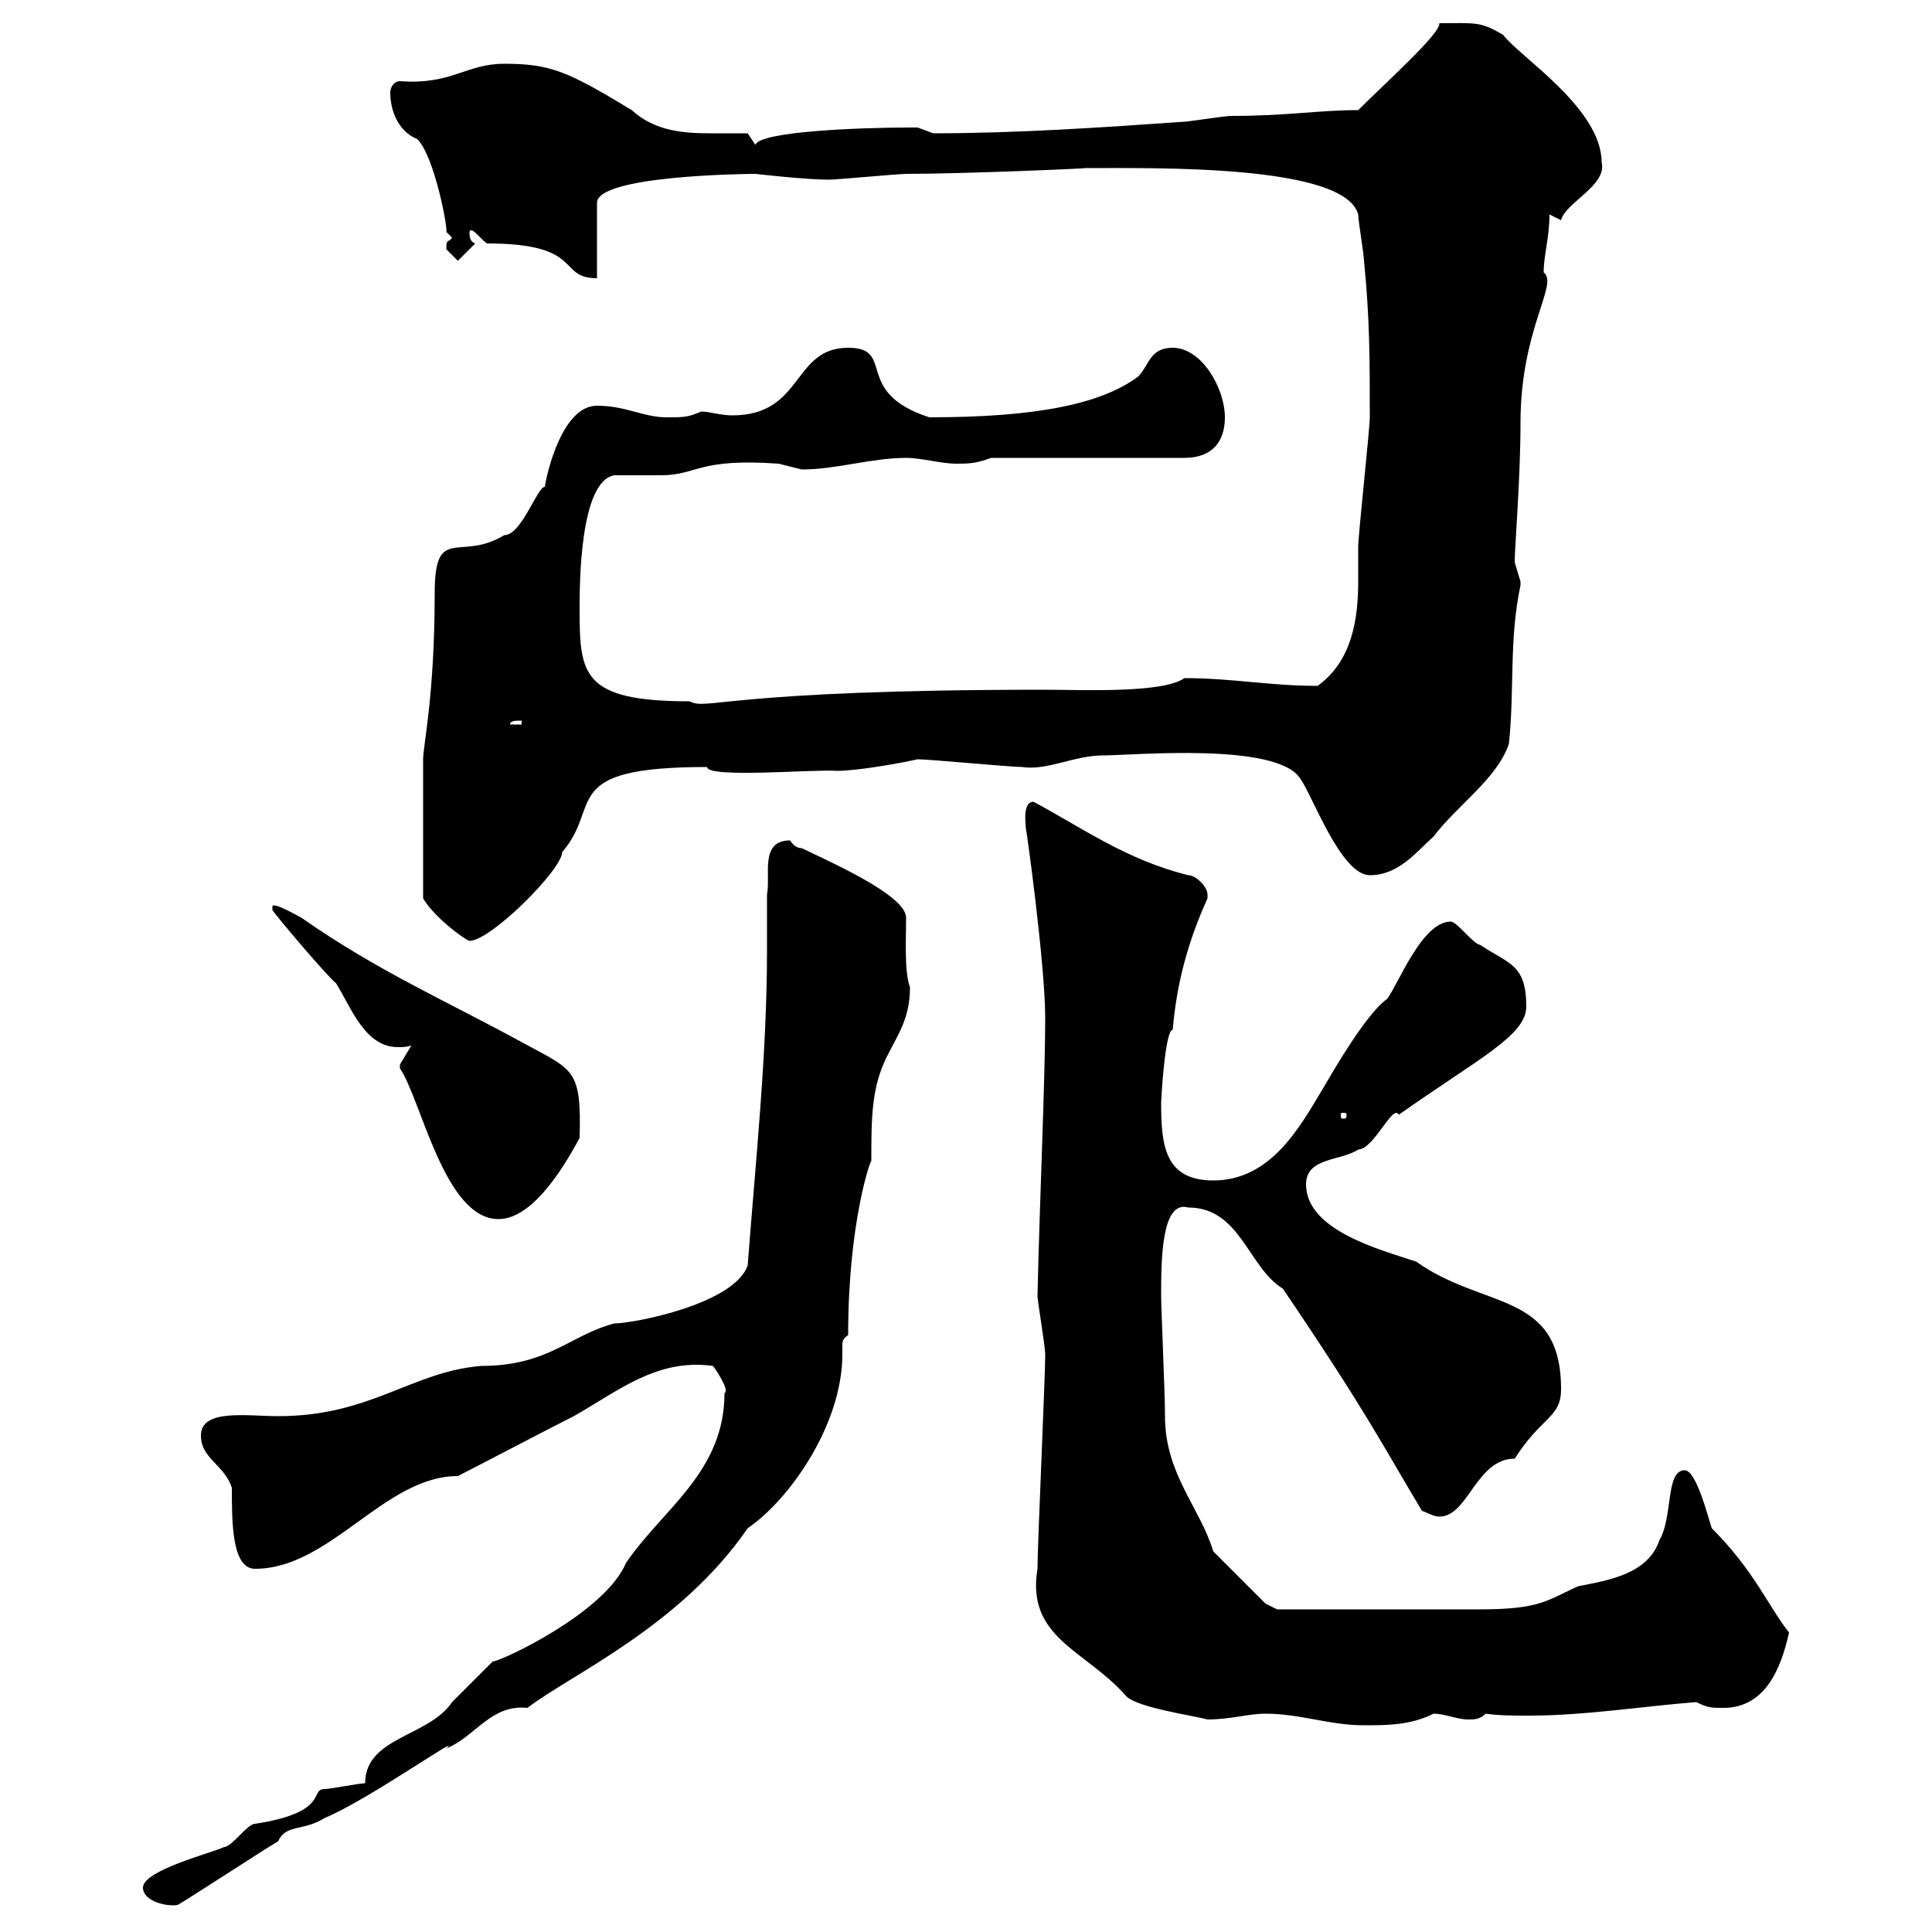 <svg xmlns="http://www.w3.org/2000/svg" xmlns:xlink="http://www.w3.org/1999/xlink" width="300" height="300"><path d="M22.20 293.10C22.20 295.20 25.80 296.10 27.60 295.80C30.60 294 40.20 287.70 43.20 285.90C44.40 283.20 47.10 284.40 50.40 282.30C57 279.60 72.30 268.80 69.30 271.50C73.80 269.70 76.20 264.60 81.90 265.20C88.50 260.10 105.60 252.60 116.10 237.30C122.70 232.80 130.80 221.10 130.80 210.30C130.80 209.40 130.80 209.10 130.80 208.80C130.80 208.50 130.80 207.90 131.70 207.30C131.70 189.60 135.30 179.70 135.30 180.30C135.30 173.70 135.30 168.90 137.70 164.10C139.50 160.50 141.30 158.10 141.30 153.30C140.40 150.90 140.70 145.80 140.70 142.50C140.70 138.90 128.10 133.50 124.50 131.70C123.30 131.70 122.70 130.50 122.70 130.50C117.90 130.50 119.70 135.90 119.10 138.90C119.10 141.90 119.10 144.60 119.10 147.60C119.10 163.80 117.30 180.60 116.10 196.50C114 202.50 98.40 205.50 95.40 205.50C88.50 207.30 85.20 212.10 74.70 212.10C63.90 213 57.60 219.90 43.20 219.90C38.40 219.90 31.20 218.70 31.20 222.90C31.20 226.50 34.80 227.40 36 231C36 236.40 36 243.60 39.60 243.60C51.30 243.60 59.70 229.20 71.10 229.20C72.90 228.30 85.50 221.70 89.10 219.90C96 216 102 210.90 110.70 212.10C111 212.40 113.40 216 112.50 216.30C112.50 228.60 102.90 234.30 97.20 242.70C93.90 250.50 77.70 258 76.50 258C75.60 258.90 71.10 263.40 70.20 264.30C66.60 269.70 56.70 269.70 56.70 276.90C55.80 276.90 51.30 277.80 50.40 277.80C48 277.80 51.30 281.40 39.60 283.20C38.40 283.20 36 286.80 34.80 286.80C33 287.70 22.20 290.40 22.20 293.10ZM196.50 266.10C201.90 266.10 206.40 267.90 211.80 267.90C215.40 267.90 219 267.90 222.60 266.10C224.40 266.10 226.20 267 228 267C228.90 267 229.80 267 230.70 266.10C232.80 266.40 234.90 266.40 237.60 266.40C246 266.40 255.60 264.90 263.40 264.30C265.20 265.20 265.80 265.20 267.60 265.20C274.20 265.20 276.60 258.90 277.80 253.50C274.50 249.30 272.40 243.90 265.80 237.30C265.20 235.50 263.40 228.30 261.60 228.30C258.60 228.30 259.80 235.50 257.70 239.10C255.90 244.50 249.60 245.40 245.10 246.30C240.30 248.40 239.40 249.90 229.80 249.90L198.30 249.90C198.30 249.90 196.50 249 196.50 249C195.60 248.10 189.30 241.80 188.40 240.90C186.30 234 180.90 228.90 180.90 219.90C180.90 216.30 180.30 203.10 180.30 201.30C180.30 195.90 180.30 186.30 184.50 187.50C192.60 187.50 193.80 196.80 199.20 200.10C212.40 219.60 214.50 224.10 220.80 234.60C221.70 234.90 222.60 235.50 223.50 235.50C228 235.50 229.20 226.50 235.20 226.50C239.40 219.90 242.40 220.20 242.40 215.70C242.40 200.40 230.40 203.40 219.90 195.90C214.50 194.10 202.80 191.10 202.80 183.90C202.80 179.70 208.20 180.30 210.90 178.50C213.30 178.50 216.30 171.30 217.20 173.10C229.50 164.40 237 160.80 237 156.30C237 149.70 234.30 149.70 229.80 146.70C228.90 146.70 226.20 143.10 225.30 143.10C220.80 143.10 217.20 152.70 215.40 155.10C213.30 156.60 210 161.10 205.50 168.90C201.90 174.90 197.40 183.30 188.40 183.30C180.90 183.30 180.30 177.90 180.30 171.30C180.30 170.70 180.90 159.90 182.10 159.90C182.70 152.70 184.50 146.10 187.50 139.50C187.50 139.50 187.50 139.50 187.50 138.90C187.50 137.70 185.70 135.90 184.50 135.90C174.90 133.50 168.30 128.70 160.50 124.50C158.70 124.50 159.30 128.10 159.30 128.70C159.30 128.10 162.30 149.70 162.30 158.10C162.30 167.40 161.40 187.50 161.10 201.30C161.10 201.90 162.30 209.10 162.30 210.30C162.30 213.90 161.10 240 161.10 243.60C159.30 254.40 168.60 256.20 174.90 263.40C176.70 265.20 185.40 266.40 187.50 267C191.10 267 193.80 266.10 196.50 266.10ZM62.10 165.90C65.40 170.70 69 189.30 77.40 189.30C83.10 189.30 88.20 180 90 176.70C90.30 166.20 89.10 166.20 81.90 162.30C69.30 155.40 58.80 150.90 46.80 142.50C46.20 142.20 42.60 140.10 42.30 140.70L42.30 141.30C42.60 141.90 50.70 151.50 52.20 152.70C54.60 156.60 56.70 162.60 61.80 162.60C62.40 162.60 63.30 162.60 63.90 162.30C63.90 162.30 62.10 165.30 62.10 165.30C62.10 165.90 62.10 165.90 62.10 165.90ZM209.10 173.10C209.10 173.70 208.80 173.70 208.80 173.70C208.20 173.70 208.20 173.70 208.20 173.10C208.20 172.80 208.20 172.80 208.80 172.80C208.80 172.80 209.10 172.80 209.10 173.10ZM65.70 139.50C67.50 142.50 72 145.80 72.90 146.10C76.20 146.10 87.30 135 87.30 132.30C93.60 125.10 86.40 119.10 109.80 119.10C109.80 120.90 126.90 119.40 129.90 119.70C133.20 119.70 139.80 118.50 142.50 117.90C144.30 117.90 156.90 119.10 158.70 119.10C162.60 119.70 166.80 117.30 171.30 117.30C175.80 117.30 198.30 115.20 201.90 120.90C203.70 123.30 208.20 135.90 212.70 135.90C217.20 135.90 219.90 132.30 222.60 129.90C226.20 125.10 232.50 120.90 234.30 115.50C235.20 107.10 234.30 99.30 236.10 90.90C236.10 90.90 236.10 90.90 236.10 90.30C236.10 90.30 235.20 87.30 235.20 87.30C235.20 84.90 236.10 74.40 236.10 65.70C236.10 51 242.10 44.10 239.70 42.30C239.70 39.60 240.60 36.90 240.60 33.30C240.60 33.30 242.40 34.20 242.40 34.20C243 31.50 249.60 28.80 248.70 25.20C248.70 16.80 235.80 8.70 233.40 5.40C229.80 3.30 229.20 3.60 223.50 3.60C223.80 5.10 215.10 12.90 210.90 17.10C204.60 17.10 200.10 18 191.10 18C190.20 18 184.50 18.90 183.90 18.90C171 19.80 157.80 20.70 144.90 20.70C144.90 20.70 142.50 19.80 142.50 19.80C141.30 19.80 141.30 19.80 141.30 19.80C133.50 19.80 117.90 20.40 117.30 22.50L116.10 20.70C114.30 20.70 112.50 20.70 110.40 20.70C106.20 20.70 101.70 20.40 98.10 17.10C88.20 11.10 85.50 9.90 78.30 9.90C72.30 9.90 70.20 13.20 62.10 12.60C61.20 12.60 60.60 13.50 60.60 14.40C60.60 17.10 61.80 20.40 64.80 21.60C67.50 24.30 69.60 35.70 69.30 36C69.30 36 70.20 36.90 70.20 36.90C69.60 37.80 69.30 36.90 69.30 38.70C69.30 38.70 71.10 40.50 71.10 40.50L73.80 37.80C72.90 37.50 72.90 36.60 72.90 36C73.20 35.10 74.40 36.90 75.60 37.80C90.90 37.80 86.40 43.20 92.70 43.20L92.70 31.50C92.70 27.30 115.20 27 117.30 27C117.30 27 125.10 27.90 128.70 27.90C129.90 27.90 139.50 27 140.70 27C149.70 27 170.40 26.10 168.30 26.10C179.40 26.10 208.80 25.50 210.90 33.30C210.90 34.20 211.80 39.60 211.80 40.50C212.70 49.50 212.70 55.80 212.70 64.80C212.70 66.60 210.90 83.10 210.90 84.90C210.90 86.70 210.90 88.50 210.90 90.30C210.90 96 210 102.60 204.60 106.50C197.10 106.50 191.40 105.30 183.90 105.30C180.60 107.70 167.70 107.10 162.30 107.10C112.50 107.10 109.80 110.40 107.10 108.90C90.30 108.90 90 104.70 90 94.50C90 90.90 90 74.70 95.40 73.80C96.30 73.80 101.70 73.80 102.60 73.80C108.30 73.80 108.30 71.10 120.90 72C120.90 72 124.50 72.90 124.50 72.90C129.90 72.90 135.30 71.10 140.70 71.10C143.10 71.10 146.10 72 148.50 72C150.30 72 151.50 72 153.90 71.10L183.90 71.10C188.40 71.10 190.20 68.40 190.20 64.80C190.20 60.30 186.60 54 182.10 54C178.50 54 178.50 56.70 176.70 58.50C171 62.70 161.10 64.80 144.30 64.80C132.30 60.90 139.20 54 131.70 54C123 54 124.80 64.50 113.70 64.50C111.90 64.50 110.10 63.90 108.90 63.90C106.80 64.80 106.20 64.80 103.50 64.80C99.90 64.80 97.20 63 92.70 63C87.30 63 84.90 73.50 84.60 75.60C83.40 75.60 81 83.10 78.30 83.10C71.40 87.30 67.50 81.30 67.50 92.10C67.50 108 65.70 115.80 65.70 117.90C65.70 122.10 65.70 131.70 65.70 139.50ZM81 111.90L81 112.50L79.20 112.50C79.20 111.90 80.10 111.90 81 111.90Z"/></svg>